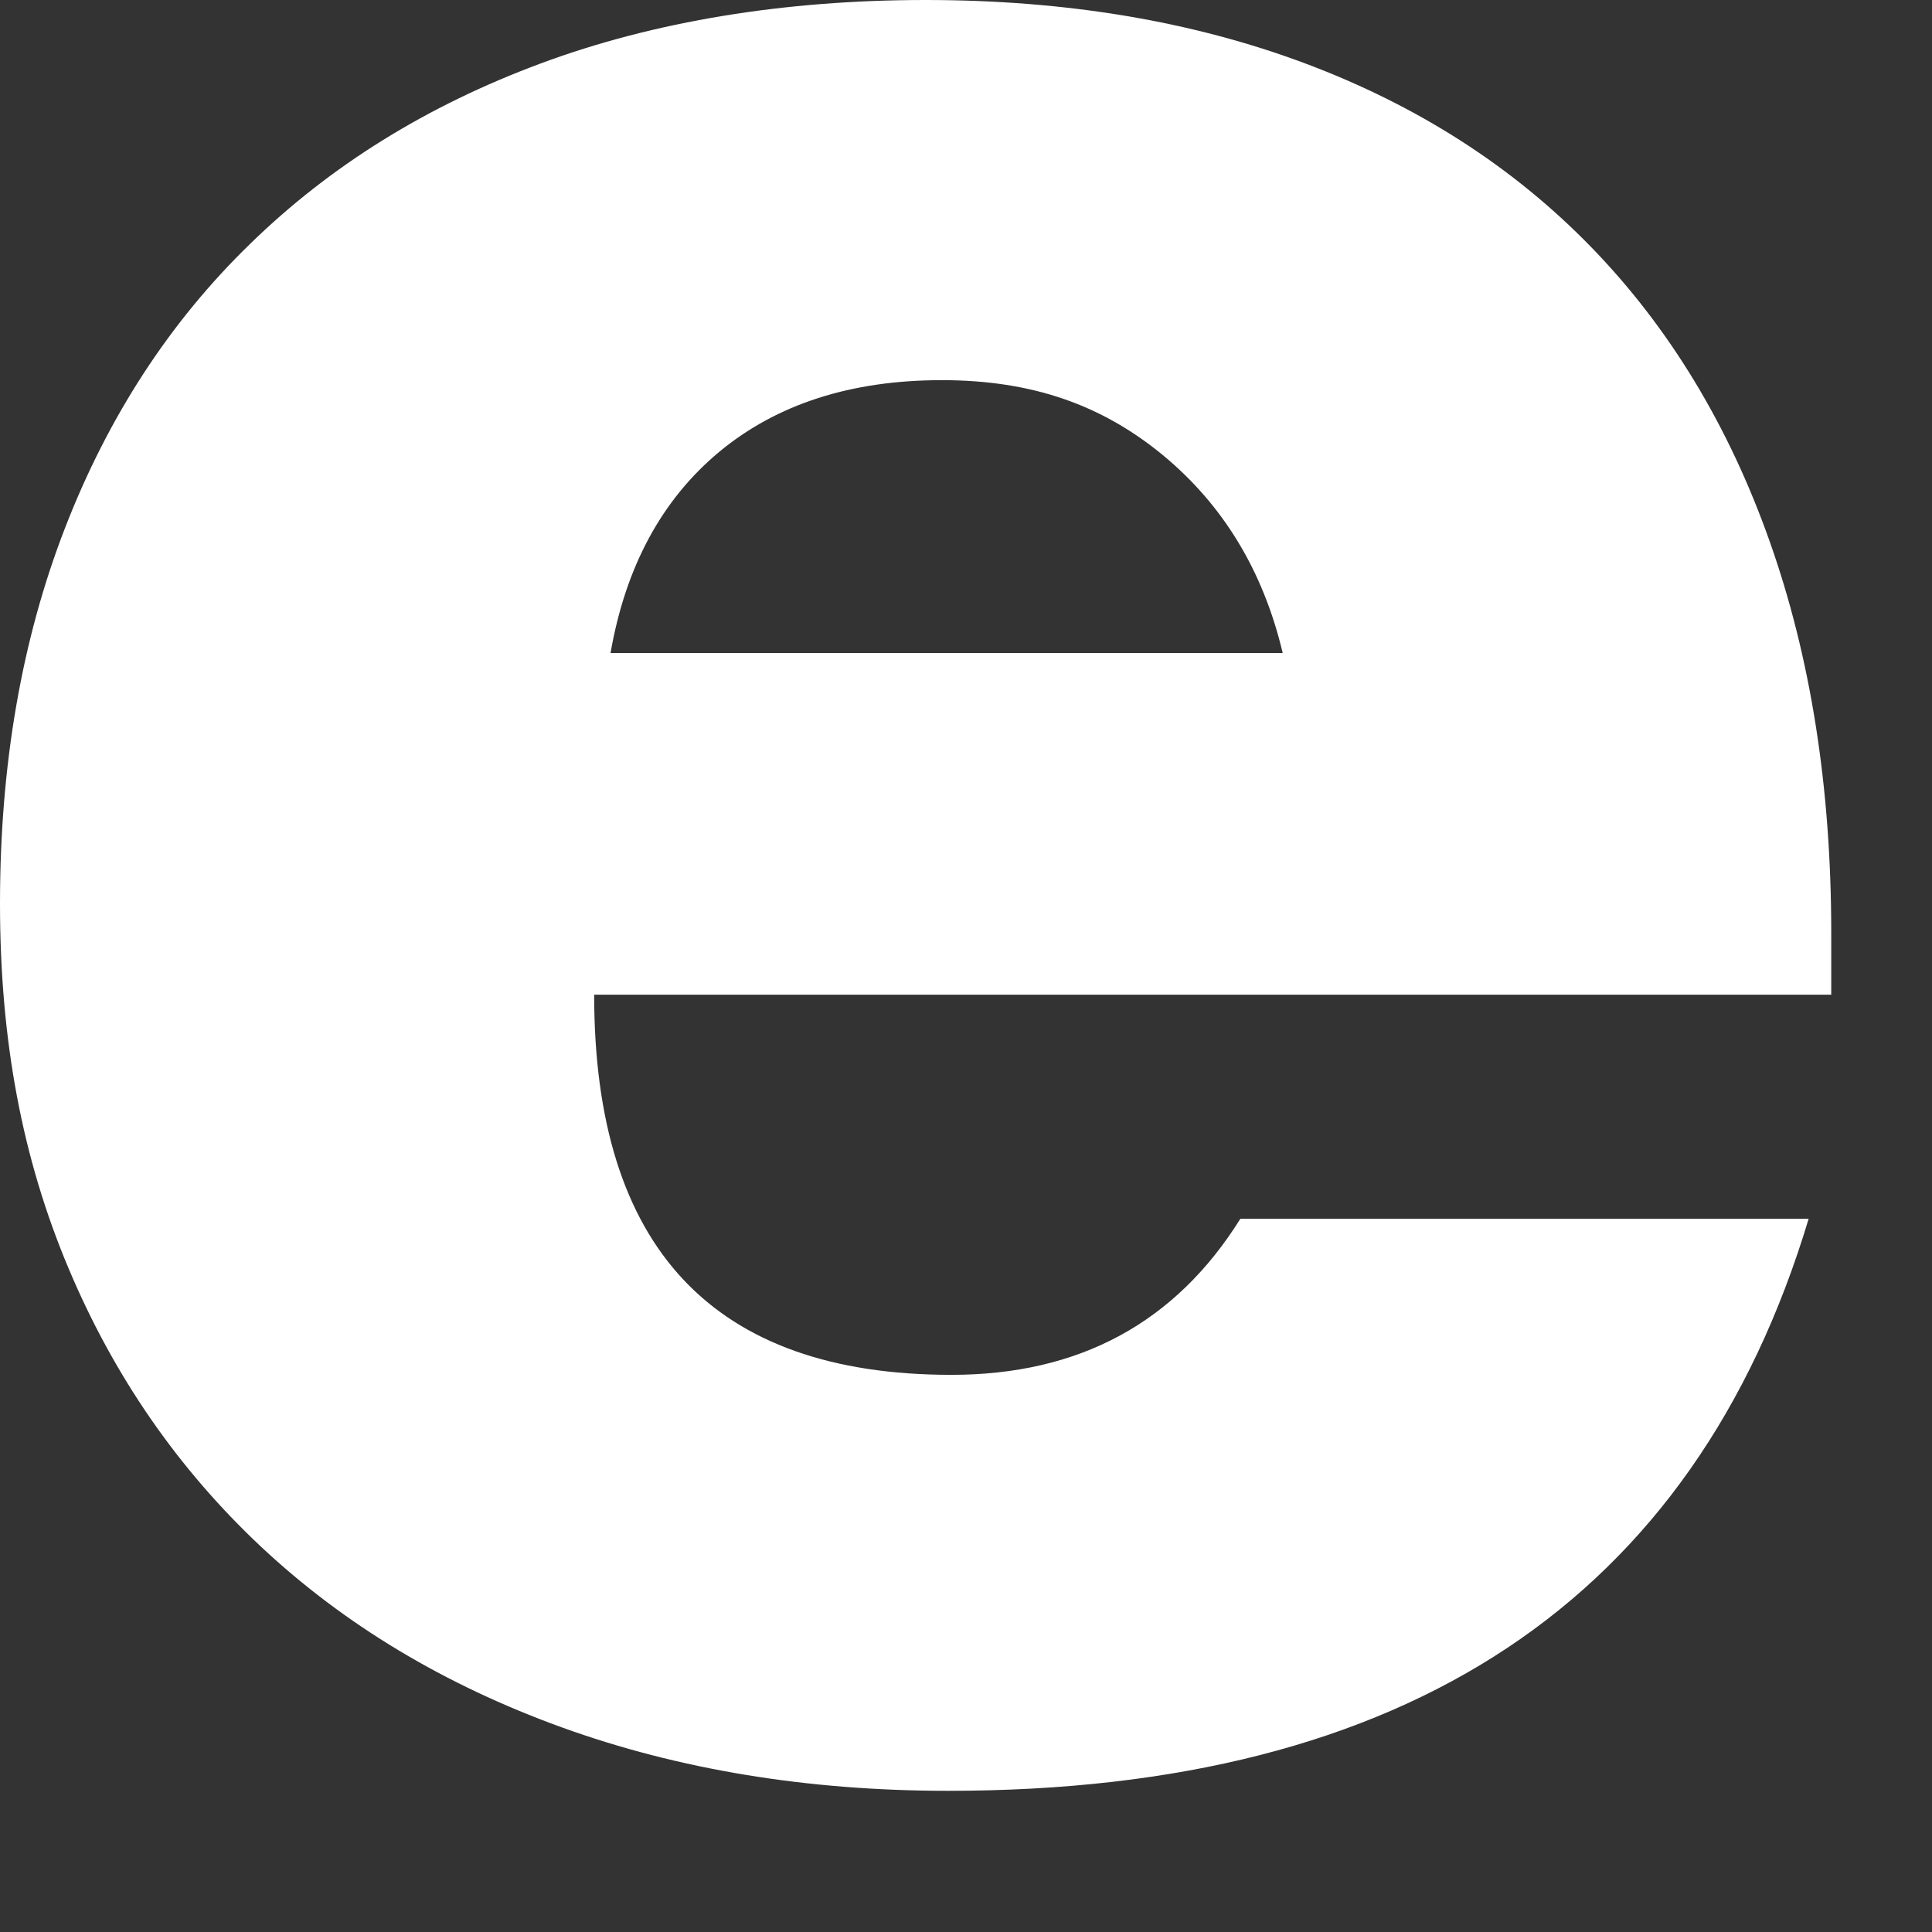 <?xml version="1.0" encoding="utf-8"?>
<svg xmlns="http://www.w3.org/2000/svg" fill="none" height="100%" overflow="visible" preserveAspectRatio="none" style="display: block;" viewBox="0 0 13 13" width="100%">
<rect x="0" y="0" width="13" height="13" fill="#333333" stroke="none"/>
<path d="M10.706 1.662C10.181 1.122 9.54 0.711 8.783 0.427C8.025 0.143 7.173 0 6.227 0C5.281 0 4.402 0.143 3.638 0.427C2.873 0.711 2.222 1.115 1.683 1.641C1.143 2.165 0.728 2.803 0.437 3.554C0.146 4.305 0 5.147 0 6.079C0 7.012 0.153 7.8 0.459 8.529C0.765 9.258 1.198 9.884 1.758 10.409C2.319 10.934 2.993 11.338 3.78 11.623C4.566 11.907 5.433 12.05 6.38 12.05C9.467 12.05 11.398 10.767 12.17 8.201H8.346C7.909 8.901 7.261 9.251 6.402 9.251C4.8 9.251 3.998 8.398 3.998 6.693H12.322V6.277C12.322 5.3 12.184 4.422 11.907 3.641C11.631 2.861 11.23 2.201 10.706 1.662ZM4.108 4.395C4.209 3.813 4.454 3.361 4.84 3.04C5.226 2.72 5.725 2.558 6.337 2.558C6.948 2.558 7.415 2.726 7.823 3.061C8.23 3.397 8.5 3.841 8.631 4.394H4.109L4.108 4.395Z" fill="white" id="Vector"/>
</svg>